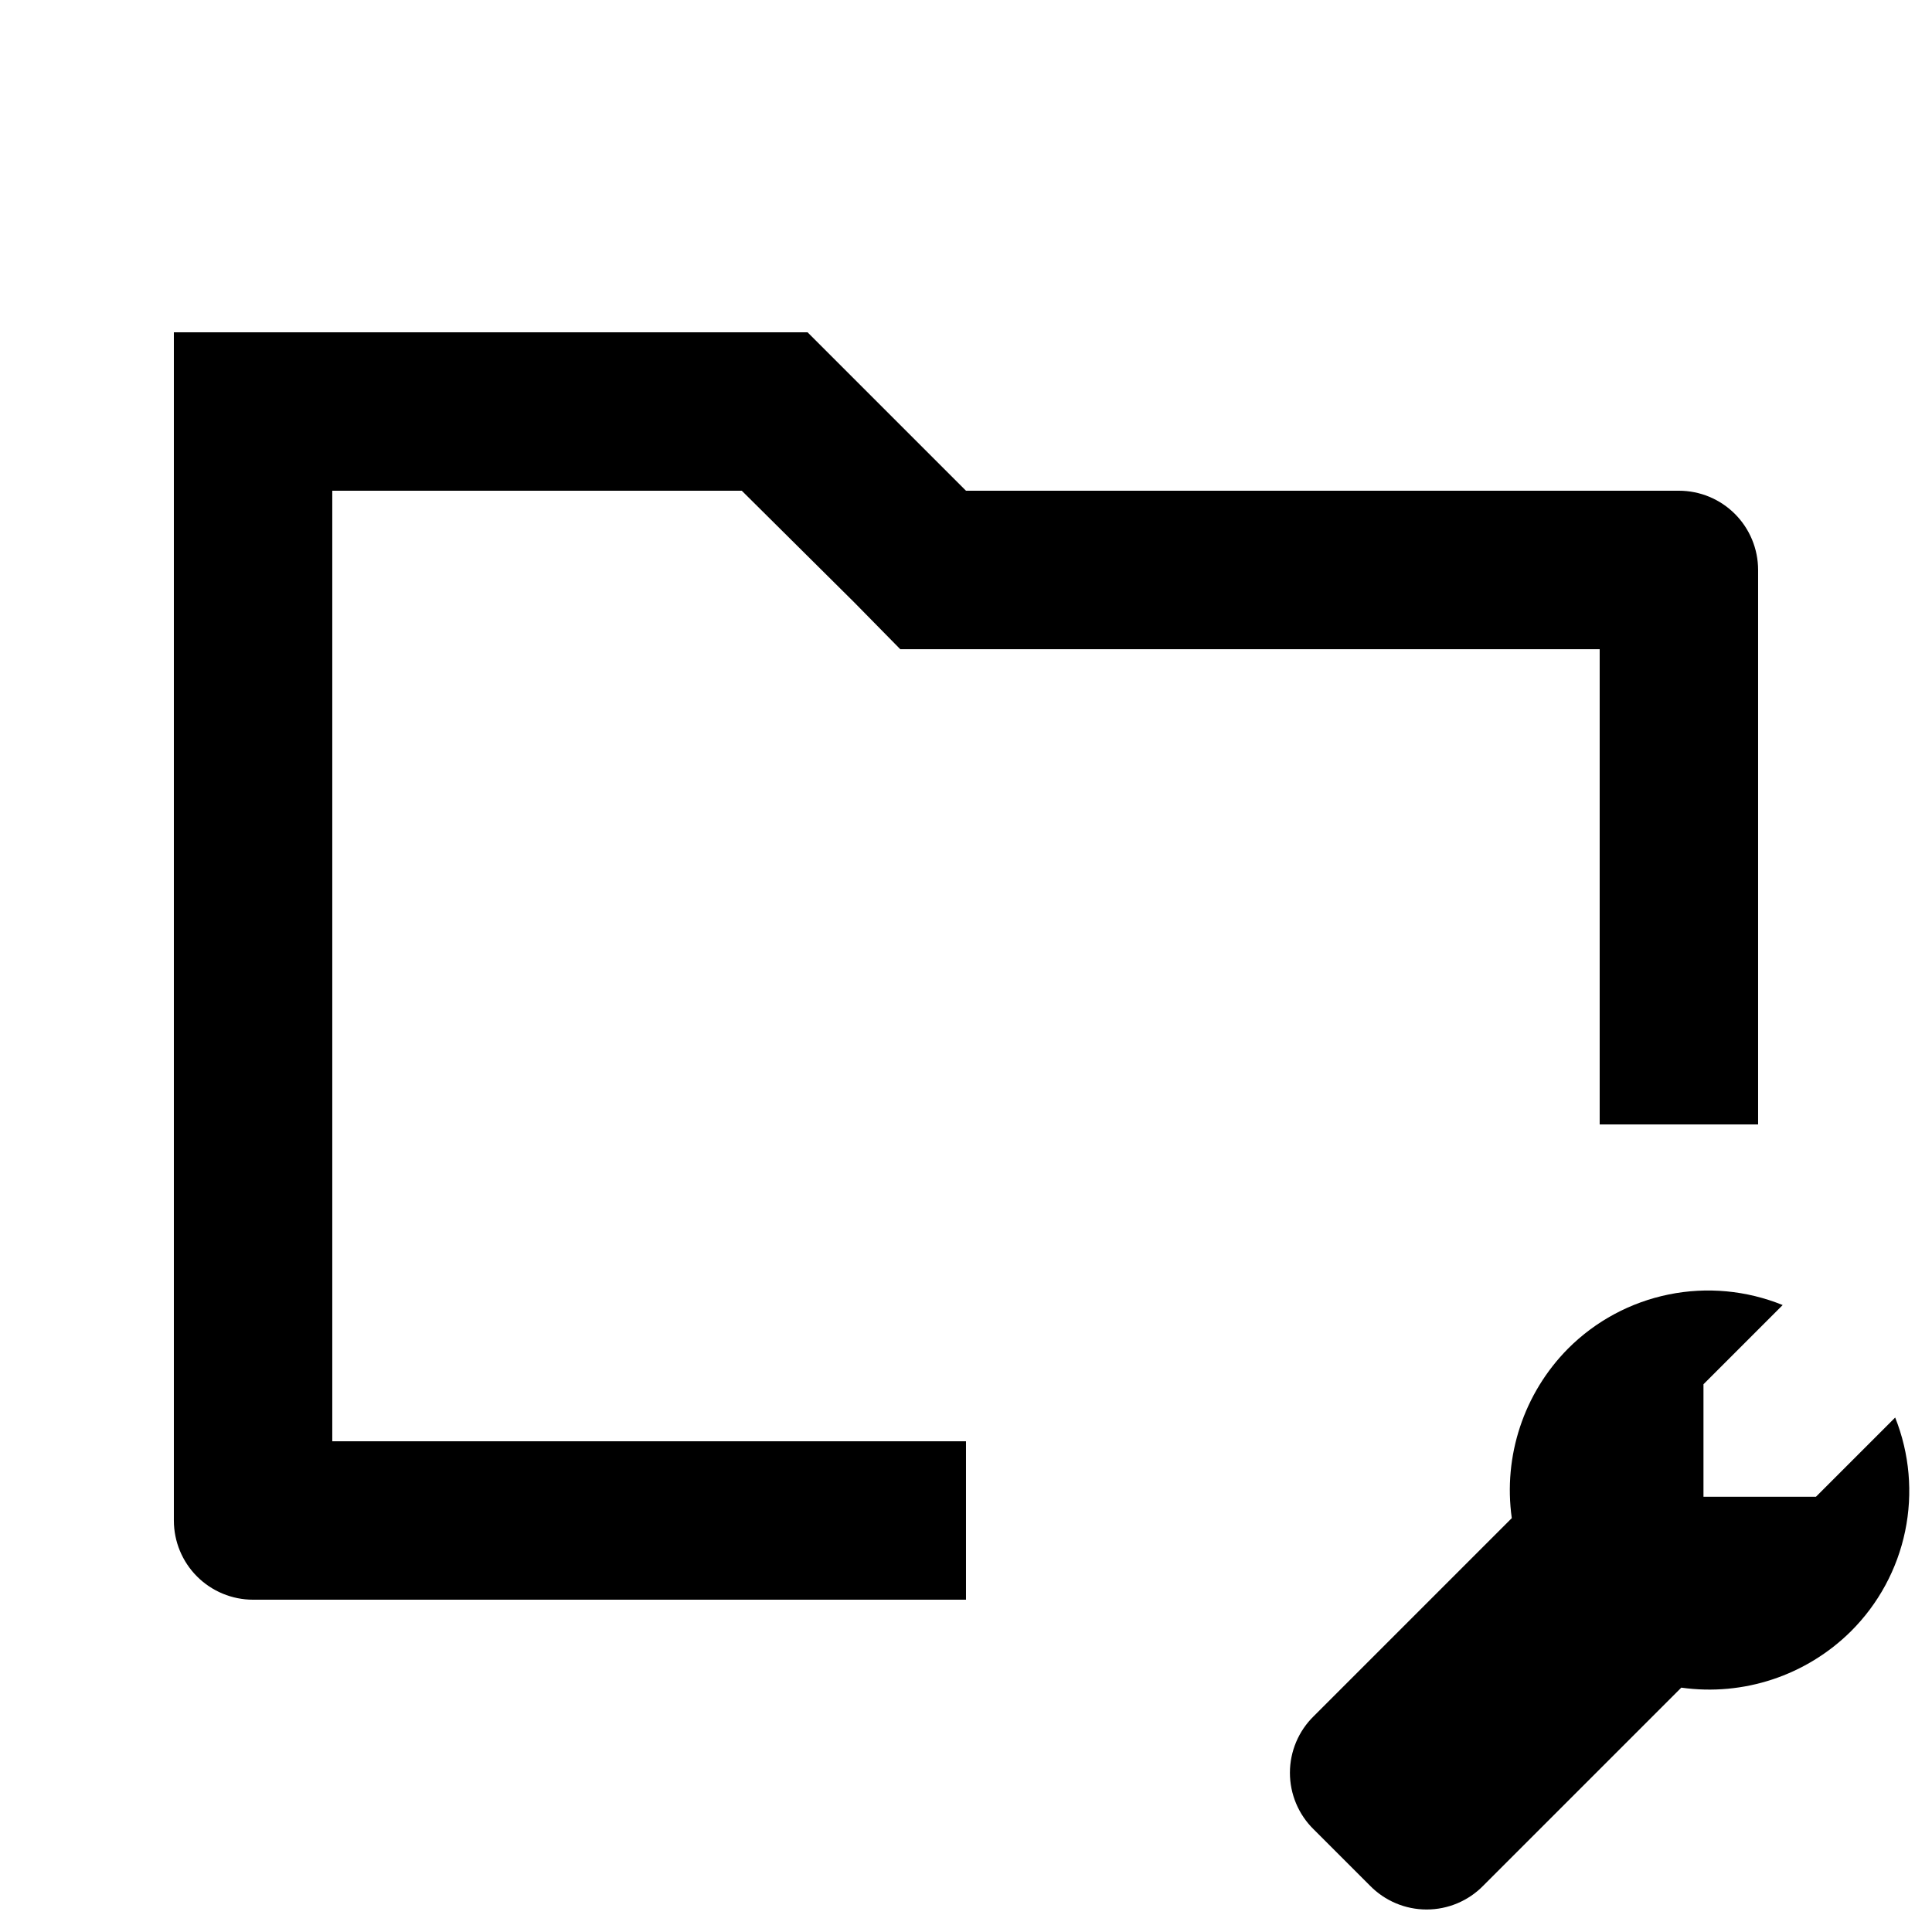 <?xml version="1.0" encoding="UTF-8"?>
<!-- Uploaded to: SVG Find, www.svgrepo.com, Generator: SVG Find Mixer Tools -->
<svg fill="#000000" width="800px" height="800px" version="1.1" viewBox="144 144 512 512" xmlns="http://www.w3.org/2000/svg">
 <path d="m588.93 274.05h-188.93l-41.984-41.984h-167.94v314.88c0 5.57 2.211 10.91 6.148 14.844 3.938 3.938 9.277 6.148 14.844 6.148h188.93v-41.984h-167.94v-251.9h108.53l29.809 29.598 12.176 12.387h185.36v125.95h41.984v-146.95c0-5.566-2.211-10.906-6.148-14.844s-9.273-6.148-14.844-6.148zm45.555 302.29c-11.828 11.707-28.445 17.219-44.922 14.902l-52.48 52.48c-3.949 4.039-9.363 6.316-15.012 6.316-5.648 0-11.059-2.277-15.008-6.316l-14.906-14.906v0.004c-4.039-3.949-6.316-9.359-6.316-15.012 0-5.648 2.277-11.059 6.316-15.008l52.48-52.48c-2.312-16.48 3.199-33.094 14.906-44.922 7.293-7.309 16.582-12.301 26.703-14.355 10.117-2.055 20.617-1.074 30.184 2.809l-20.992 20.992v29.809h29.809l20.992-20.992c3.816 9.559 4.734 20.031 2.644 30.109-2.09 10.074-7.098 19.316-14.398 26.57z"/>
</svg>
